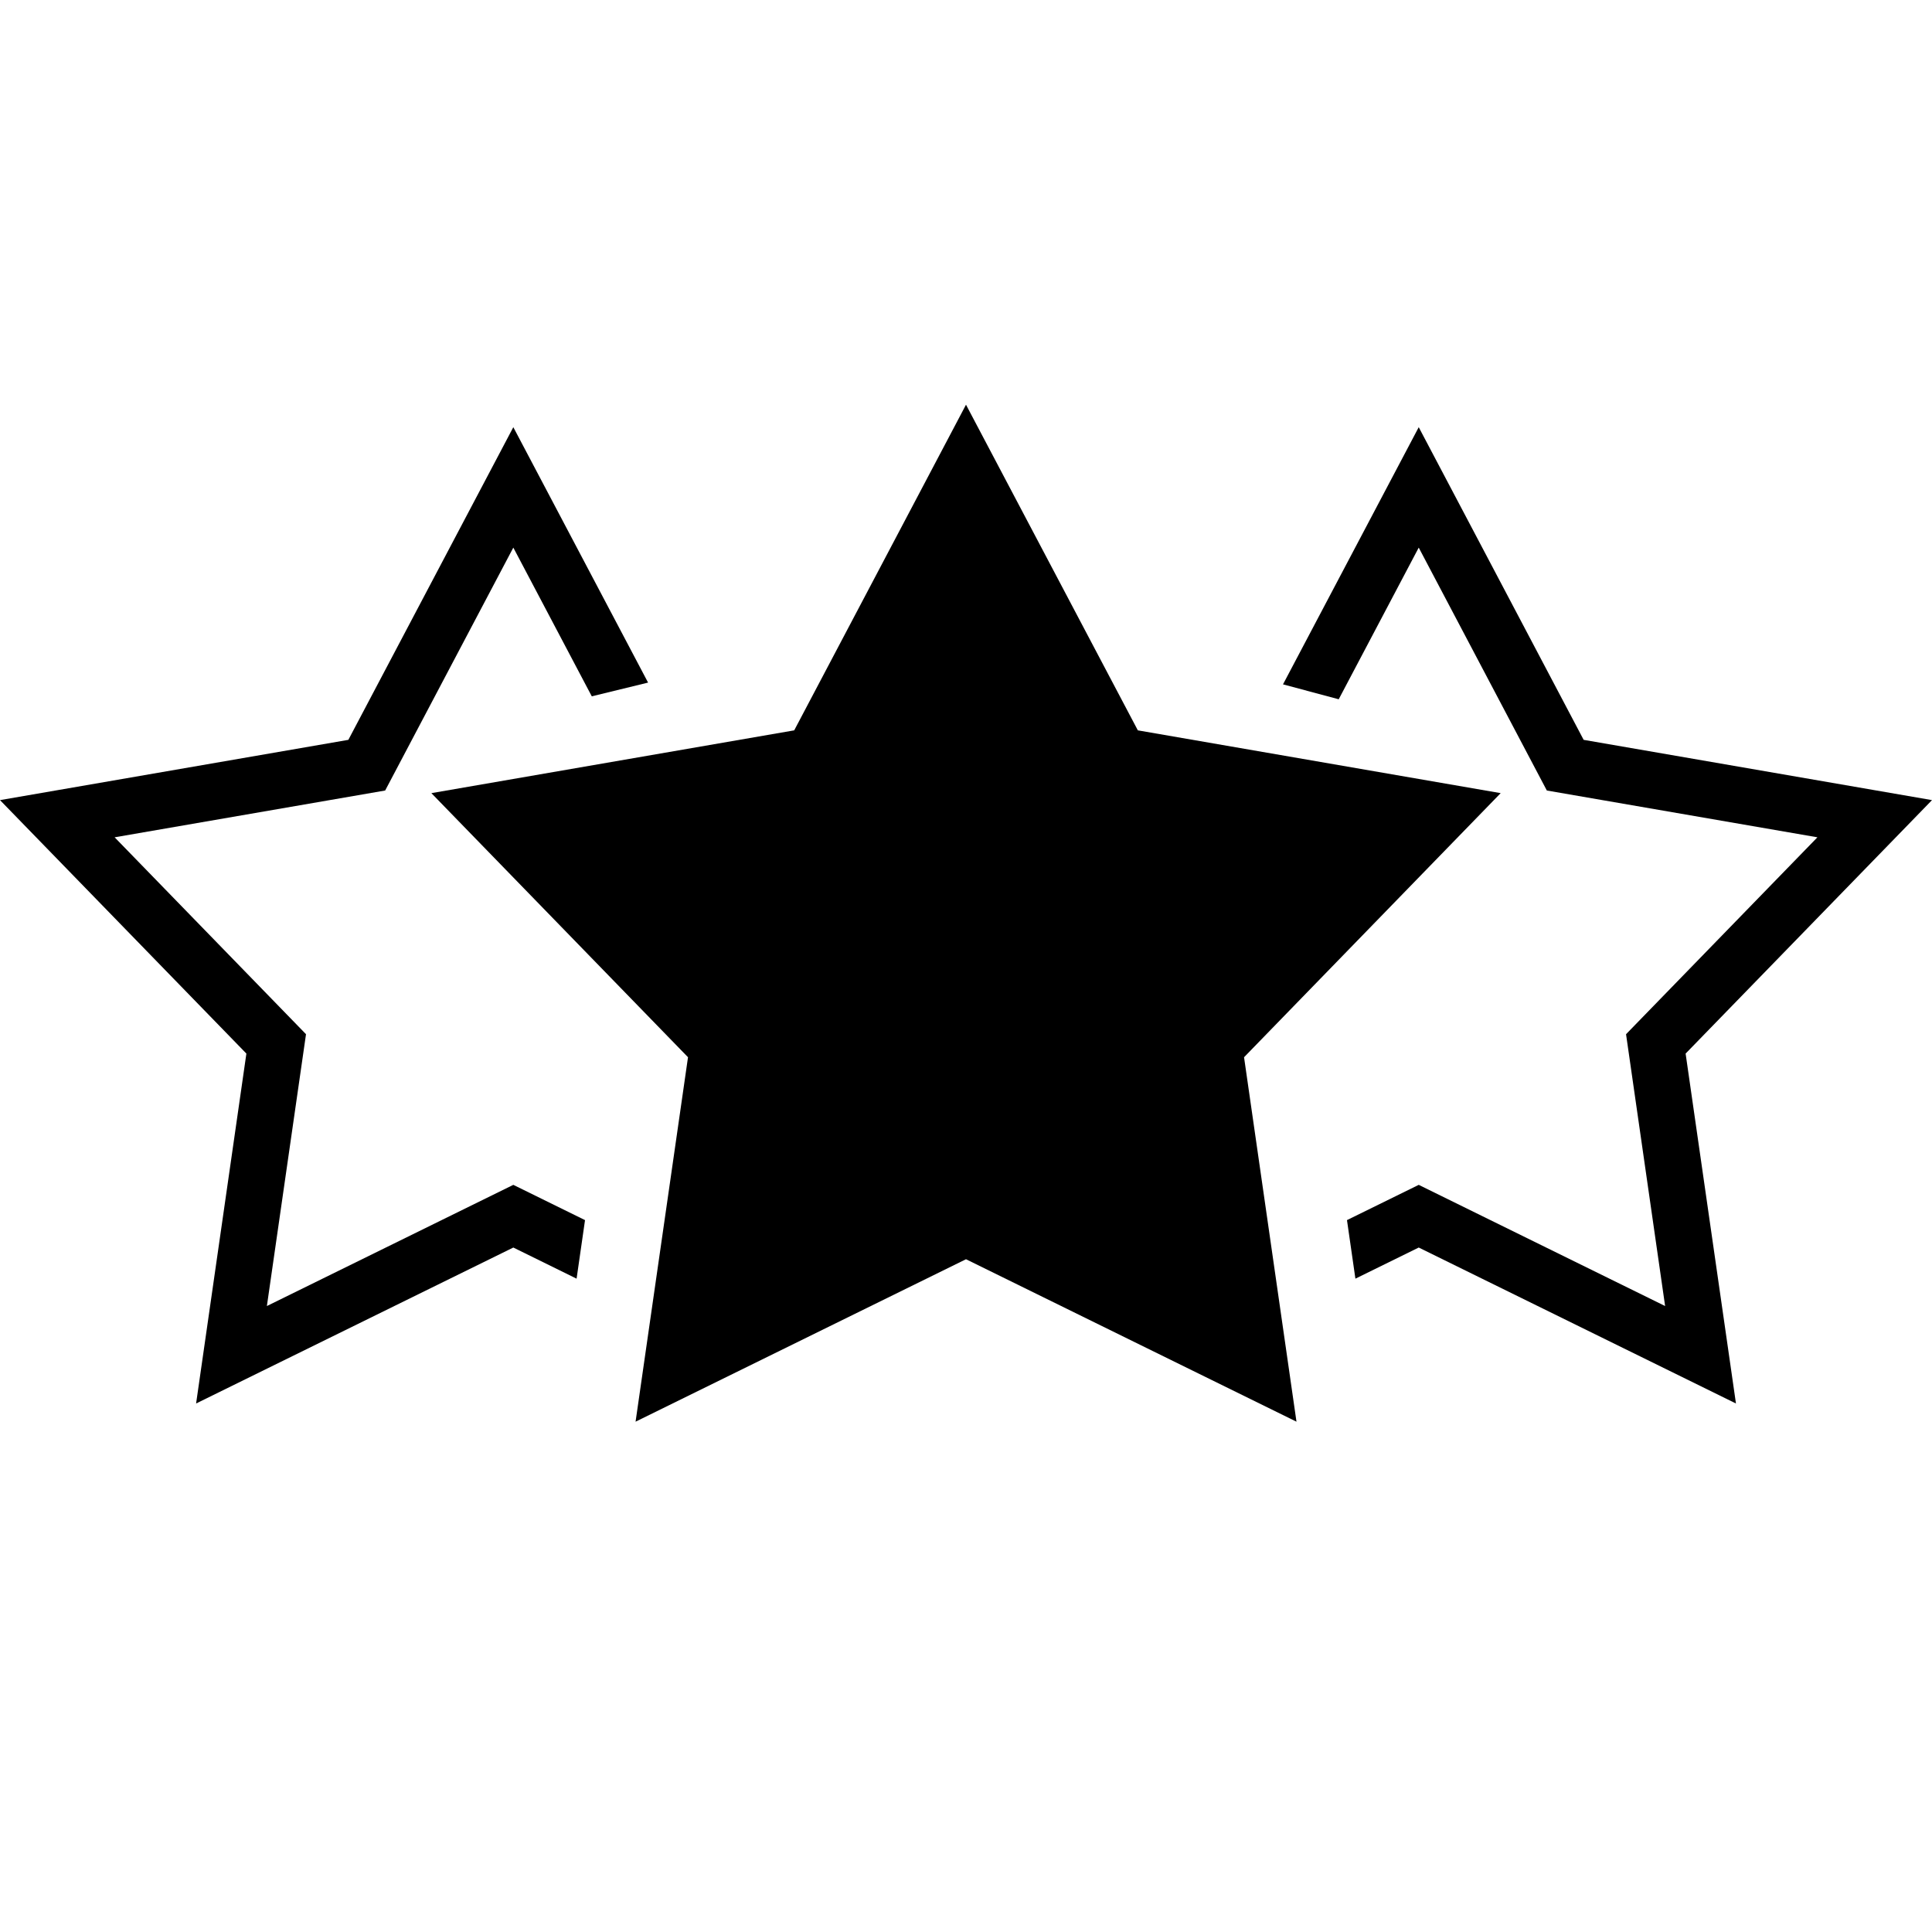 <svg width="36" height="36" viewBox="0 0 36 36" fill="none" xmlns="http://www.w3.org/2000/svg">
<path d="M21.202 13.609L18 7.541L14.799 13.609L8.038 14.779L12.82 19.7L11.843 26.491L18 23.464L24.158 26.491L23.181 19.7L27.963 14.779L21.202 13.609Z" fill="black"/>
<path d="M23.907 12.752L24.945 13.03L26.436 10.204L28.823 14.73L33.865 15.602L30.299 19.271L31.027 24.336L26.436 22.078L25.099 22.735L25.256 23.826L26.436 23.246L32.347 26.152L31.409 19.632L36 14.909L29.509 13.786L26.436 7.96L23.907 12.752Z" fill="black"/>
<path d="M10.901 22.735L10.744 23.826L9.565 23.246L3.654 26.152L4.591 19.632L0 14.909L6.491 13.786L9.565 7.96L12.076 12.719L11.027 12.975L9.565 10.204L7.177 14.73L2.136 15.602L5.702 19.271L4.973 24.336L9.565 22.078L10.901 22.735Z" fill="black"/>
</svg>
